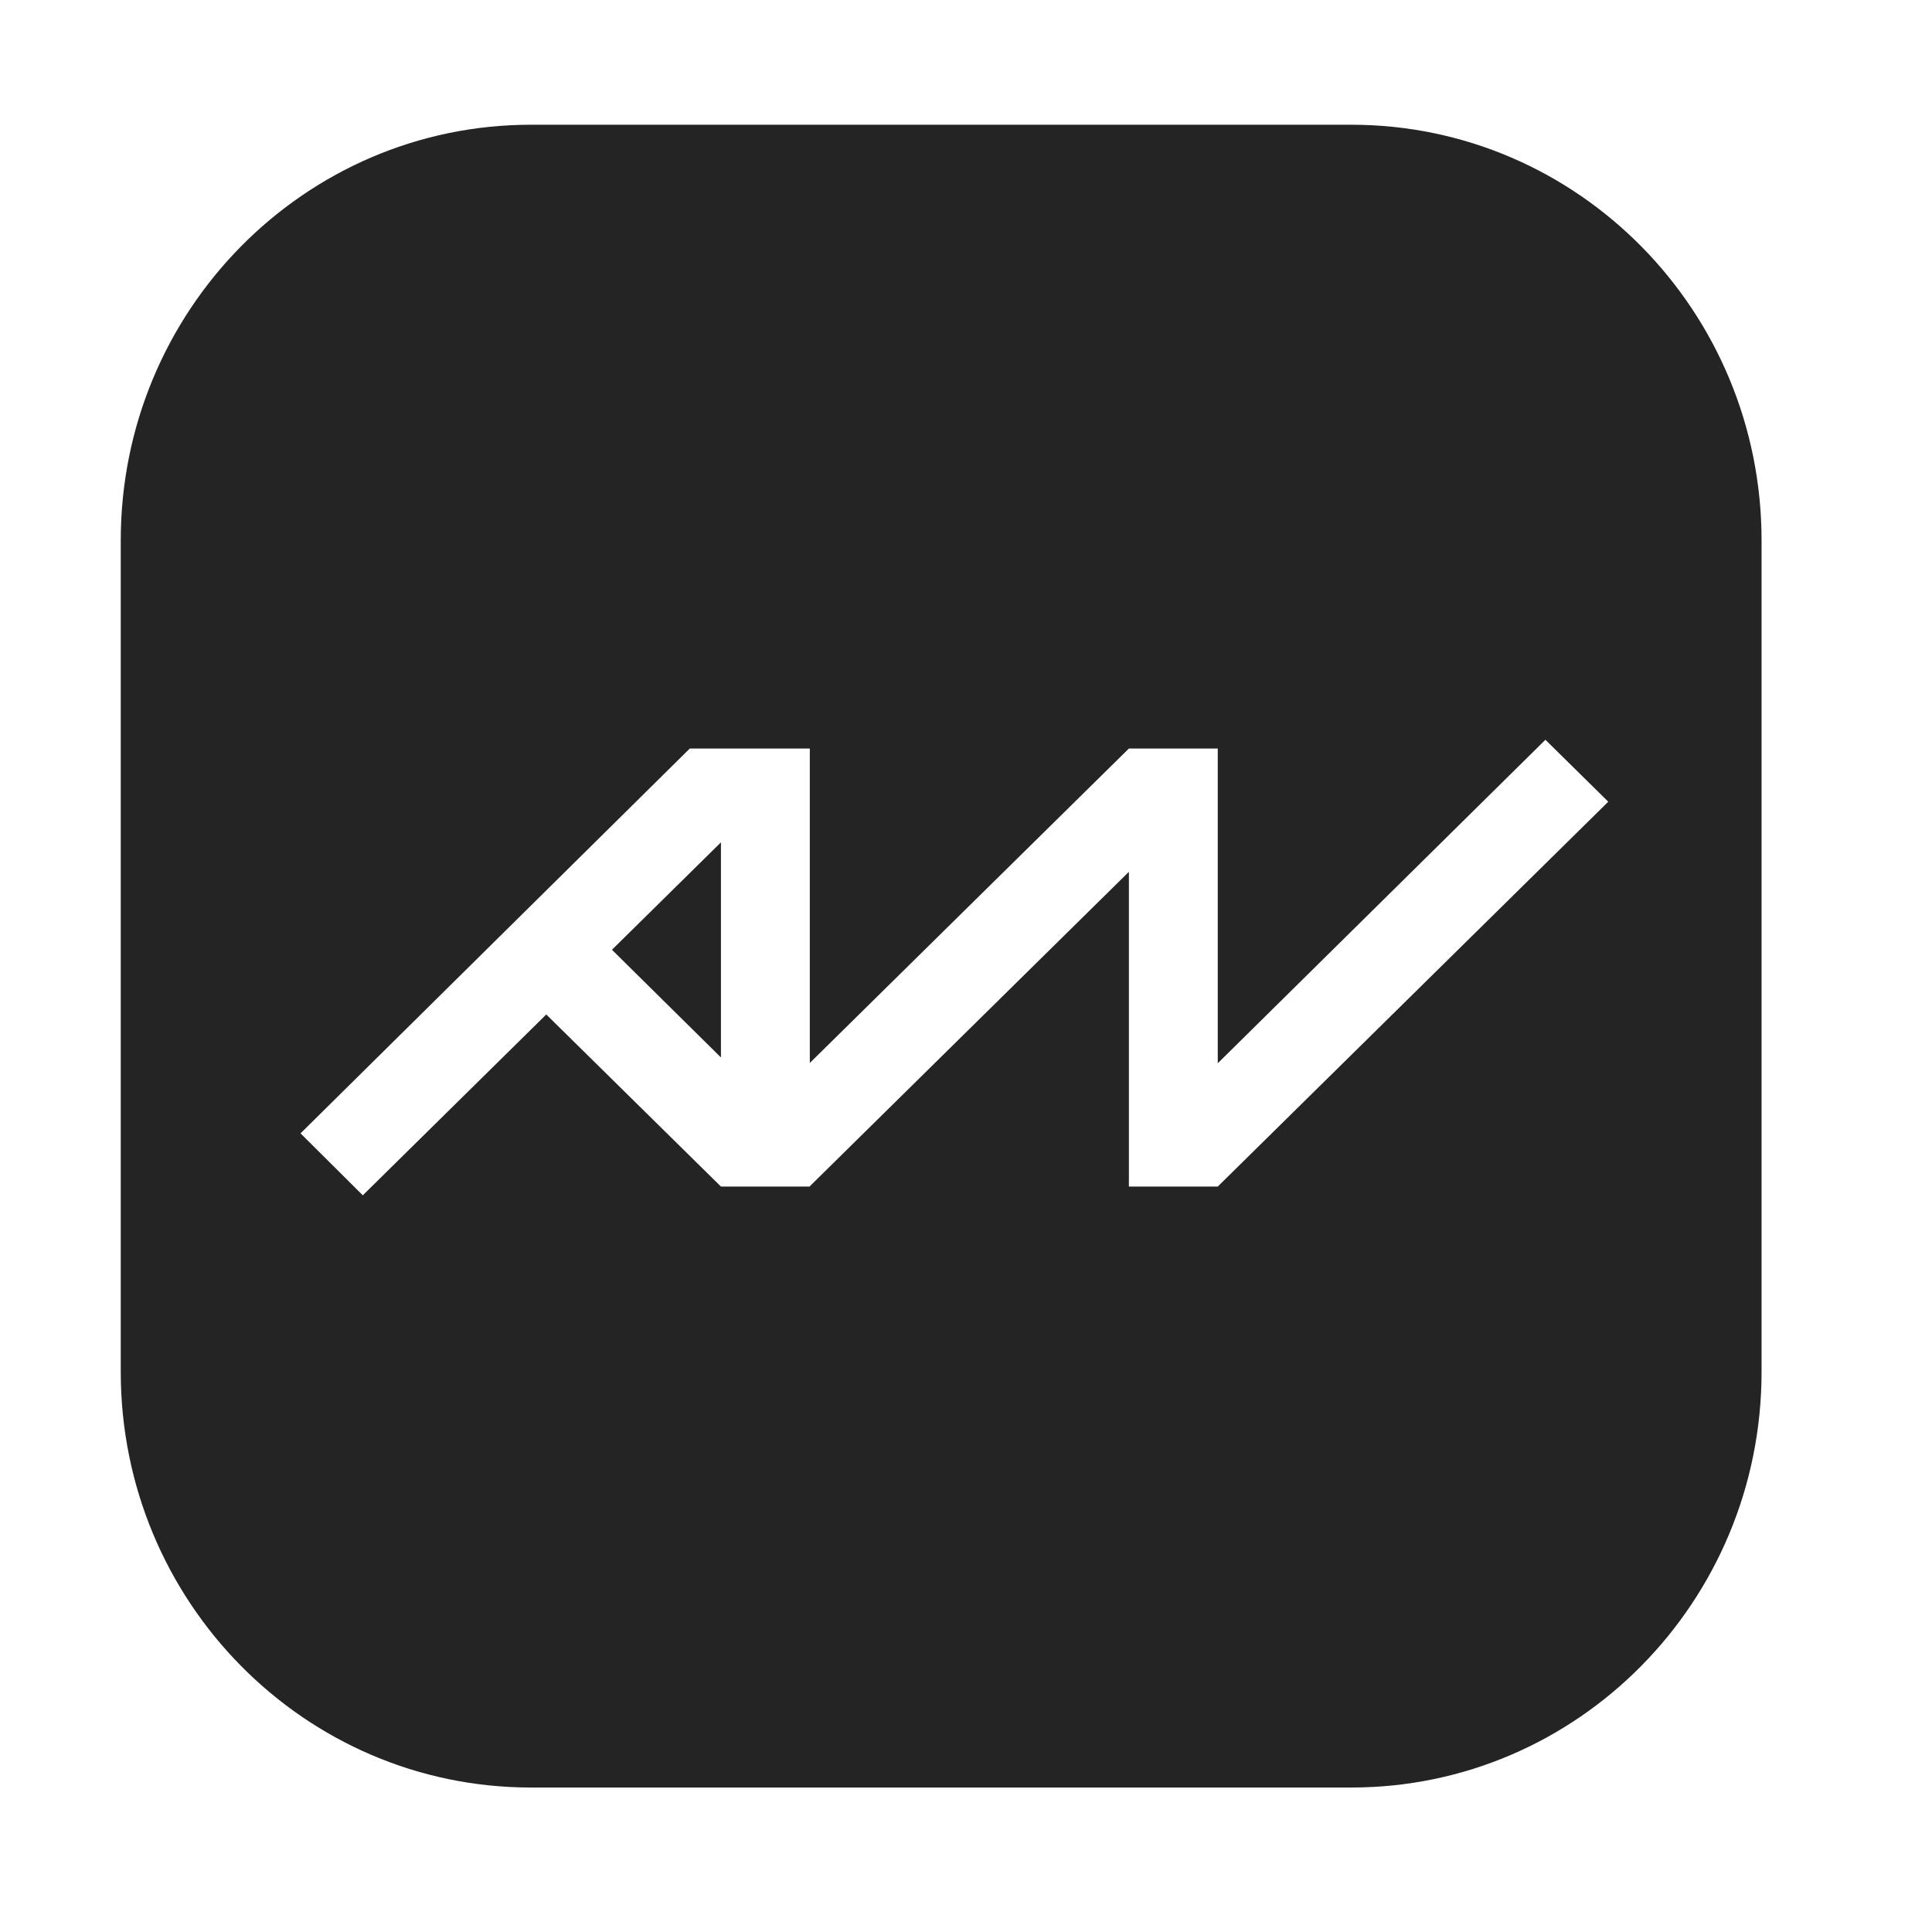 <svg width="32" height="32" viewBox="0 0 32 32" fill="none" xmlns="http://www.w3.org/2000/svg">
<g clip-path="url(#clip0_69_461)">
<path d="M11.941 13.952V17.515L10.136 15.731L11.941 13.952Z" fill="#242424"/>
<path fill-rule="evenodd" clip-rule="evenodd" d="M8.794 2.066C5.042 2.066 2 5.149 2 8.952V22.722C2 26.525 5.042 29.607 8.794 29.607H22.382C26.135 29.607 29.177 26.525 29.177 22.722V8.952C29.177 5.149 26.135 2.066 22.382 2.066H8.794ZM11.941 19.653L9.048 16.803L6.009 19.798L4.978 18.772L11.425 12.398H13.413V17.606L18.698 12.398H20.17V17.611L25.597 12.253L26.638 13.279L20.17 19.653H18.698V14.44L13.413 19.648V19.653H11.941Z" fill="#242424"/>
</g>
<defs>
<clipPath id="clip0_69_461">
<rect width="27.177" height="28" fill="white" transform="translate(2 2)"/>
</clipPath>
</defs>
</svg>
